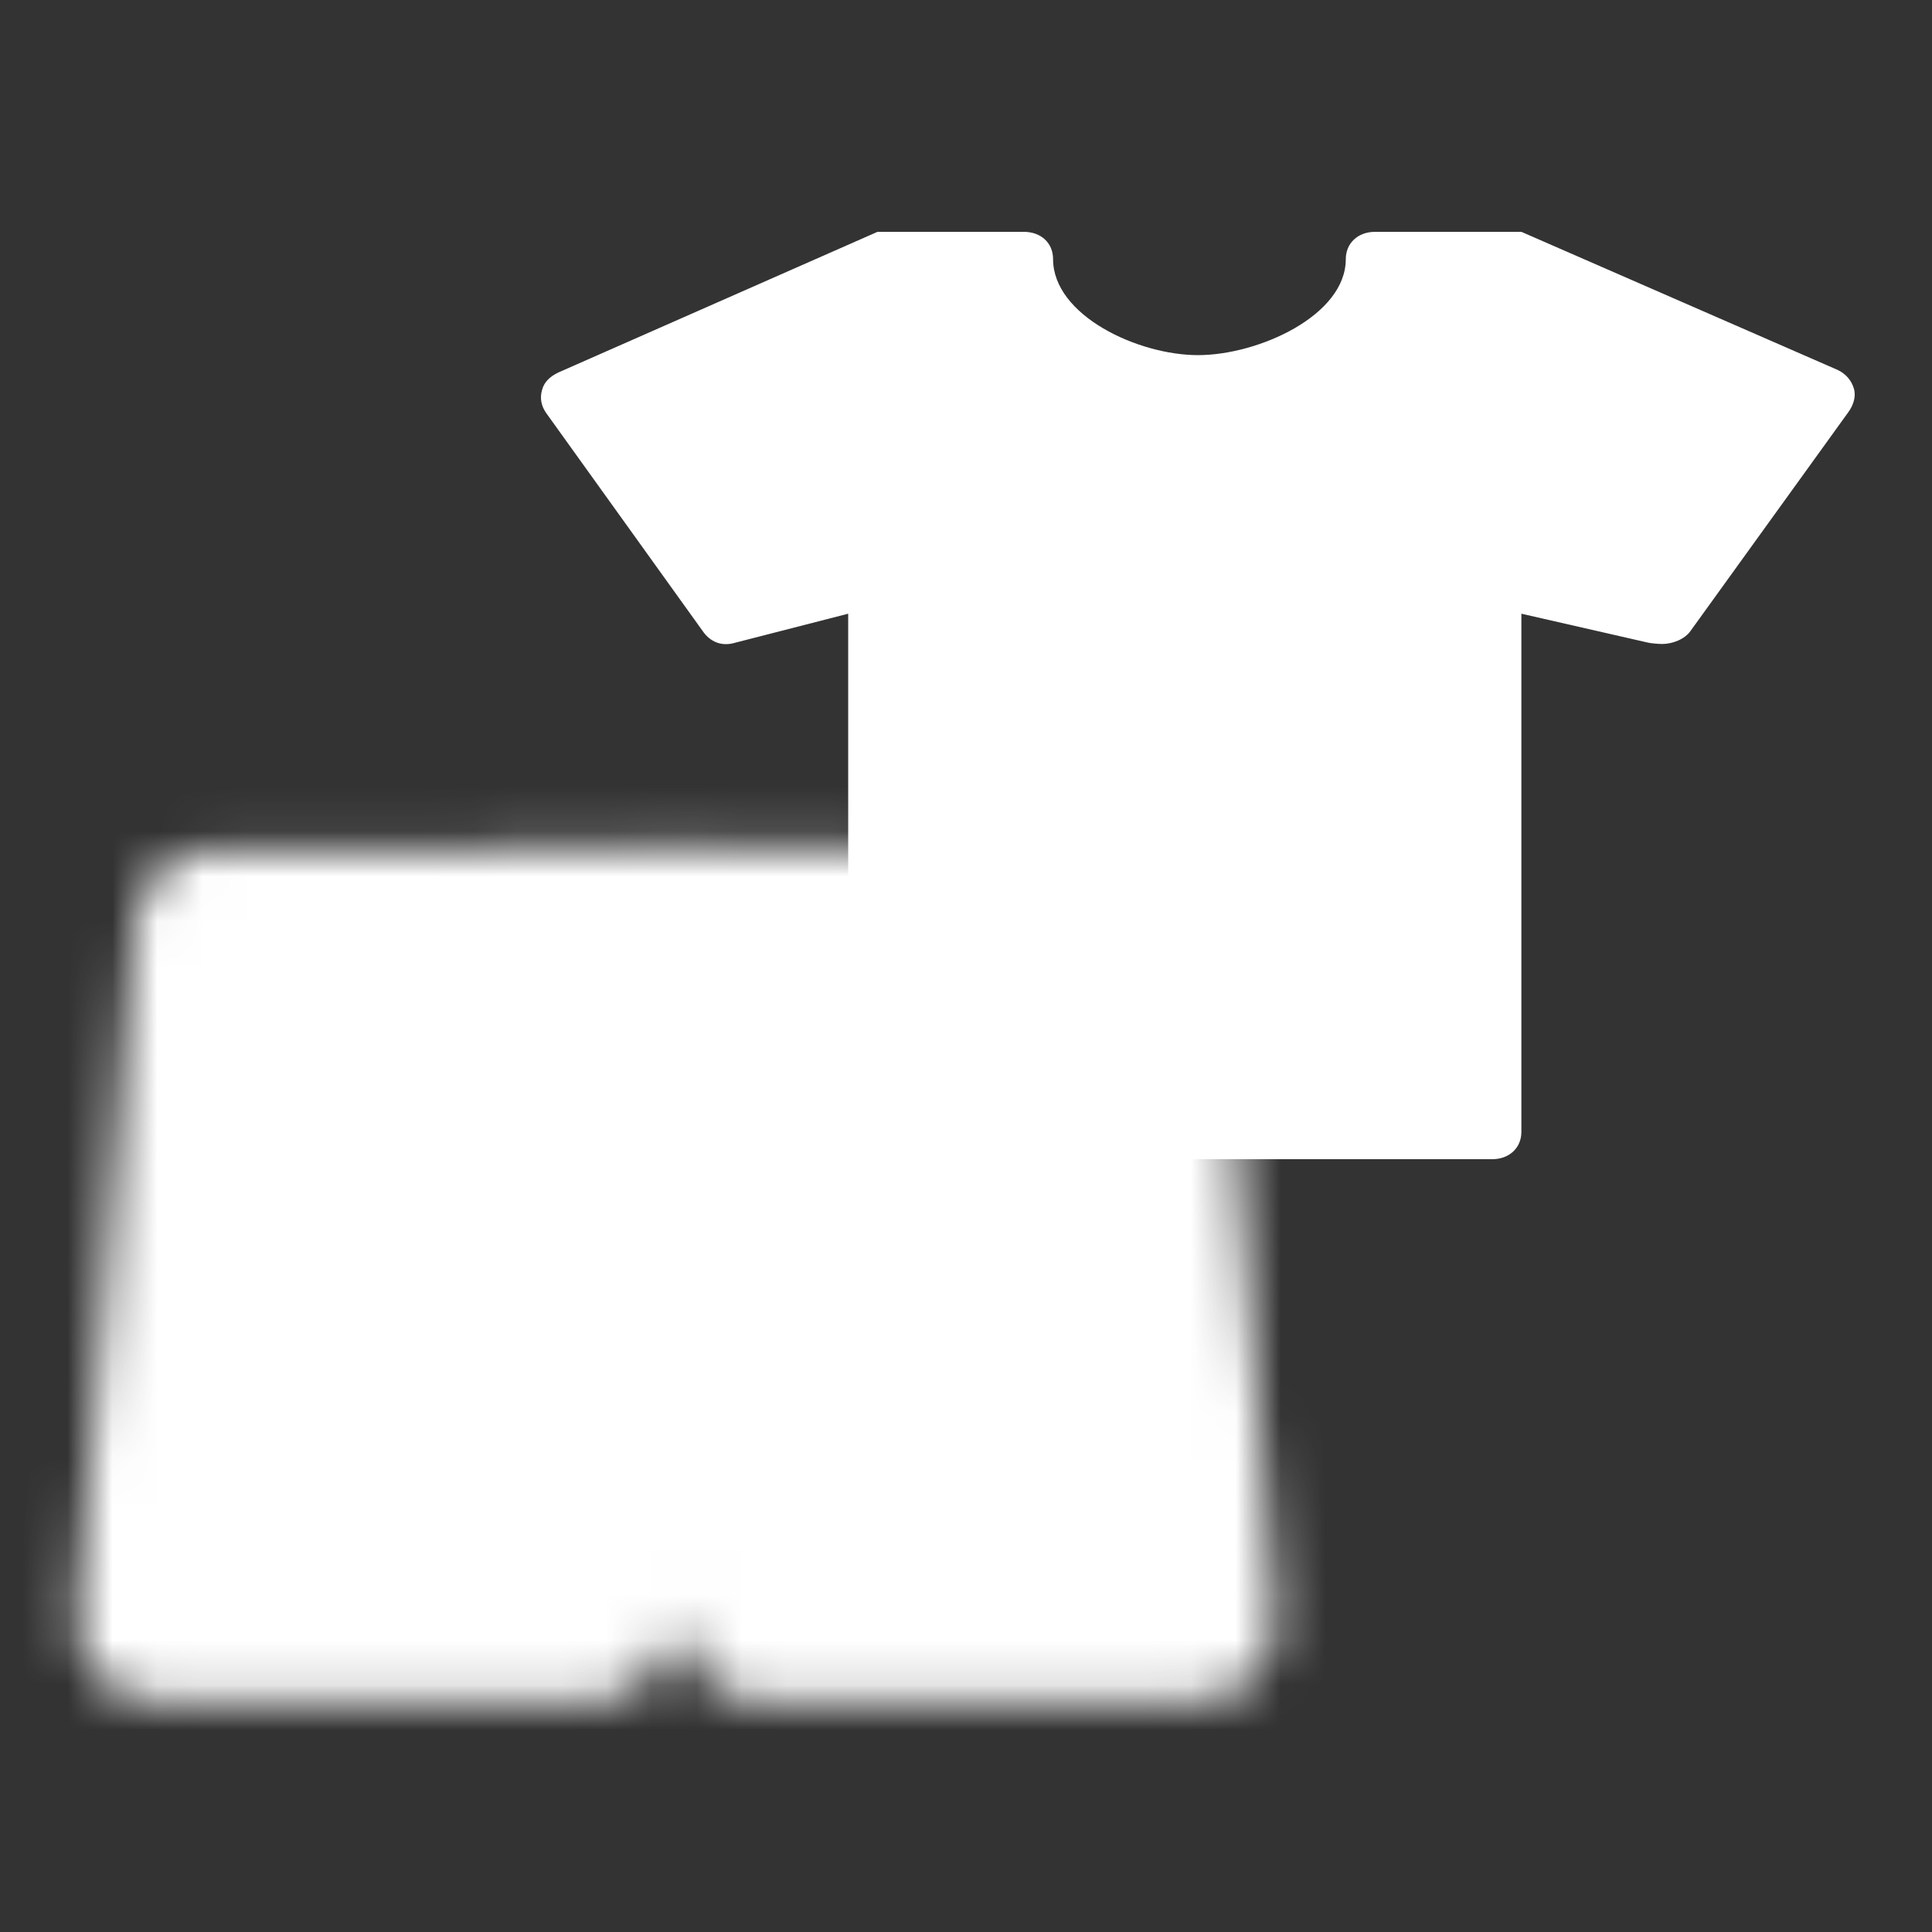 <svg xmlns="http://www.w3.org/2000/svg" fill="none" viewBox="0 0 43 43" height="43" width="43">
<rect x="0" y="0" width="43" height="43" fill="#333333" stroke="none"/>
<path fill="white" d="M41.262 8.651C41.314 8.827 41.248 9.021 41.138 9.173L37.627 14.041C37.496 14.229 37.223 14.333 36.994 14.333C36.929 14.333 36.747 14.32 36.676 14.302L33.861 13.659V25.193C33.861 25.545 33.594 25.8 33.21 25.8H19.53C19.145 25.8 18.878 25.545 18.878 25.193V13.659L16.351 14.308C16.058 14.393 15.804 14.284 15.641 14.047L12.155 9.191C12.045 9.033 12.012 8.857 12.064 8.681C12.11 8.499 12.247 8.377 12.423 8.292L19.53 5.16H22.787C23.171 5.16 23.438 5.409 23.438 5.767C23.438 7.018 25.321 7.904 26.663 7.904C28.005 7.904 29.953 7.024 29.953 5.767C29.953 5.415 30.22 5.16 30.604 5.16H33.861L40.897 8.232C41.08 8.317 41.21 8.468 41.262 8.651Z"></path>
<mask height="20" width="28" y="18" x="1" maskUnits="userSpaceOnUse" style="mask-type:luminance" id="mask0_80_17">
<path stroke-linejoin="round" stroke-linecap="round" stroke-width="3.44" stroke="white" fill="white" d="M3.44 36.12L4.73 20.64H25.37L26.66 36.12H16.883L15.05 29.025L13.217 36.12H3.44Z"></path>
<path stroke-linejoin="round" stroke-linecap="round" stroke-width="3.44" stroke="black" d="M16.985 25.155L15.05 20.64L12.47 25.477"></path>
<path stroke-linejoin="round" stroke-linecap="round" stroke-width="3.44" stroke="white" d="M11.18 20.64H18.92"></path>
</mask>
<g mask="url(#mask0_80_17)">
<path fill="white" d="M-0.43 12.9H30.53V43.86H-0.43V12.9Z"></path>
</g>
</svg>
